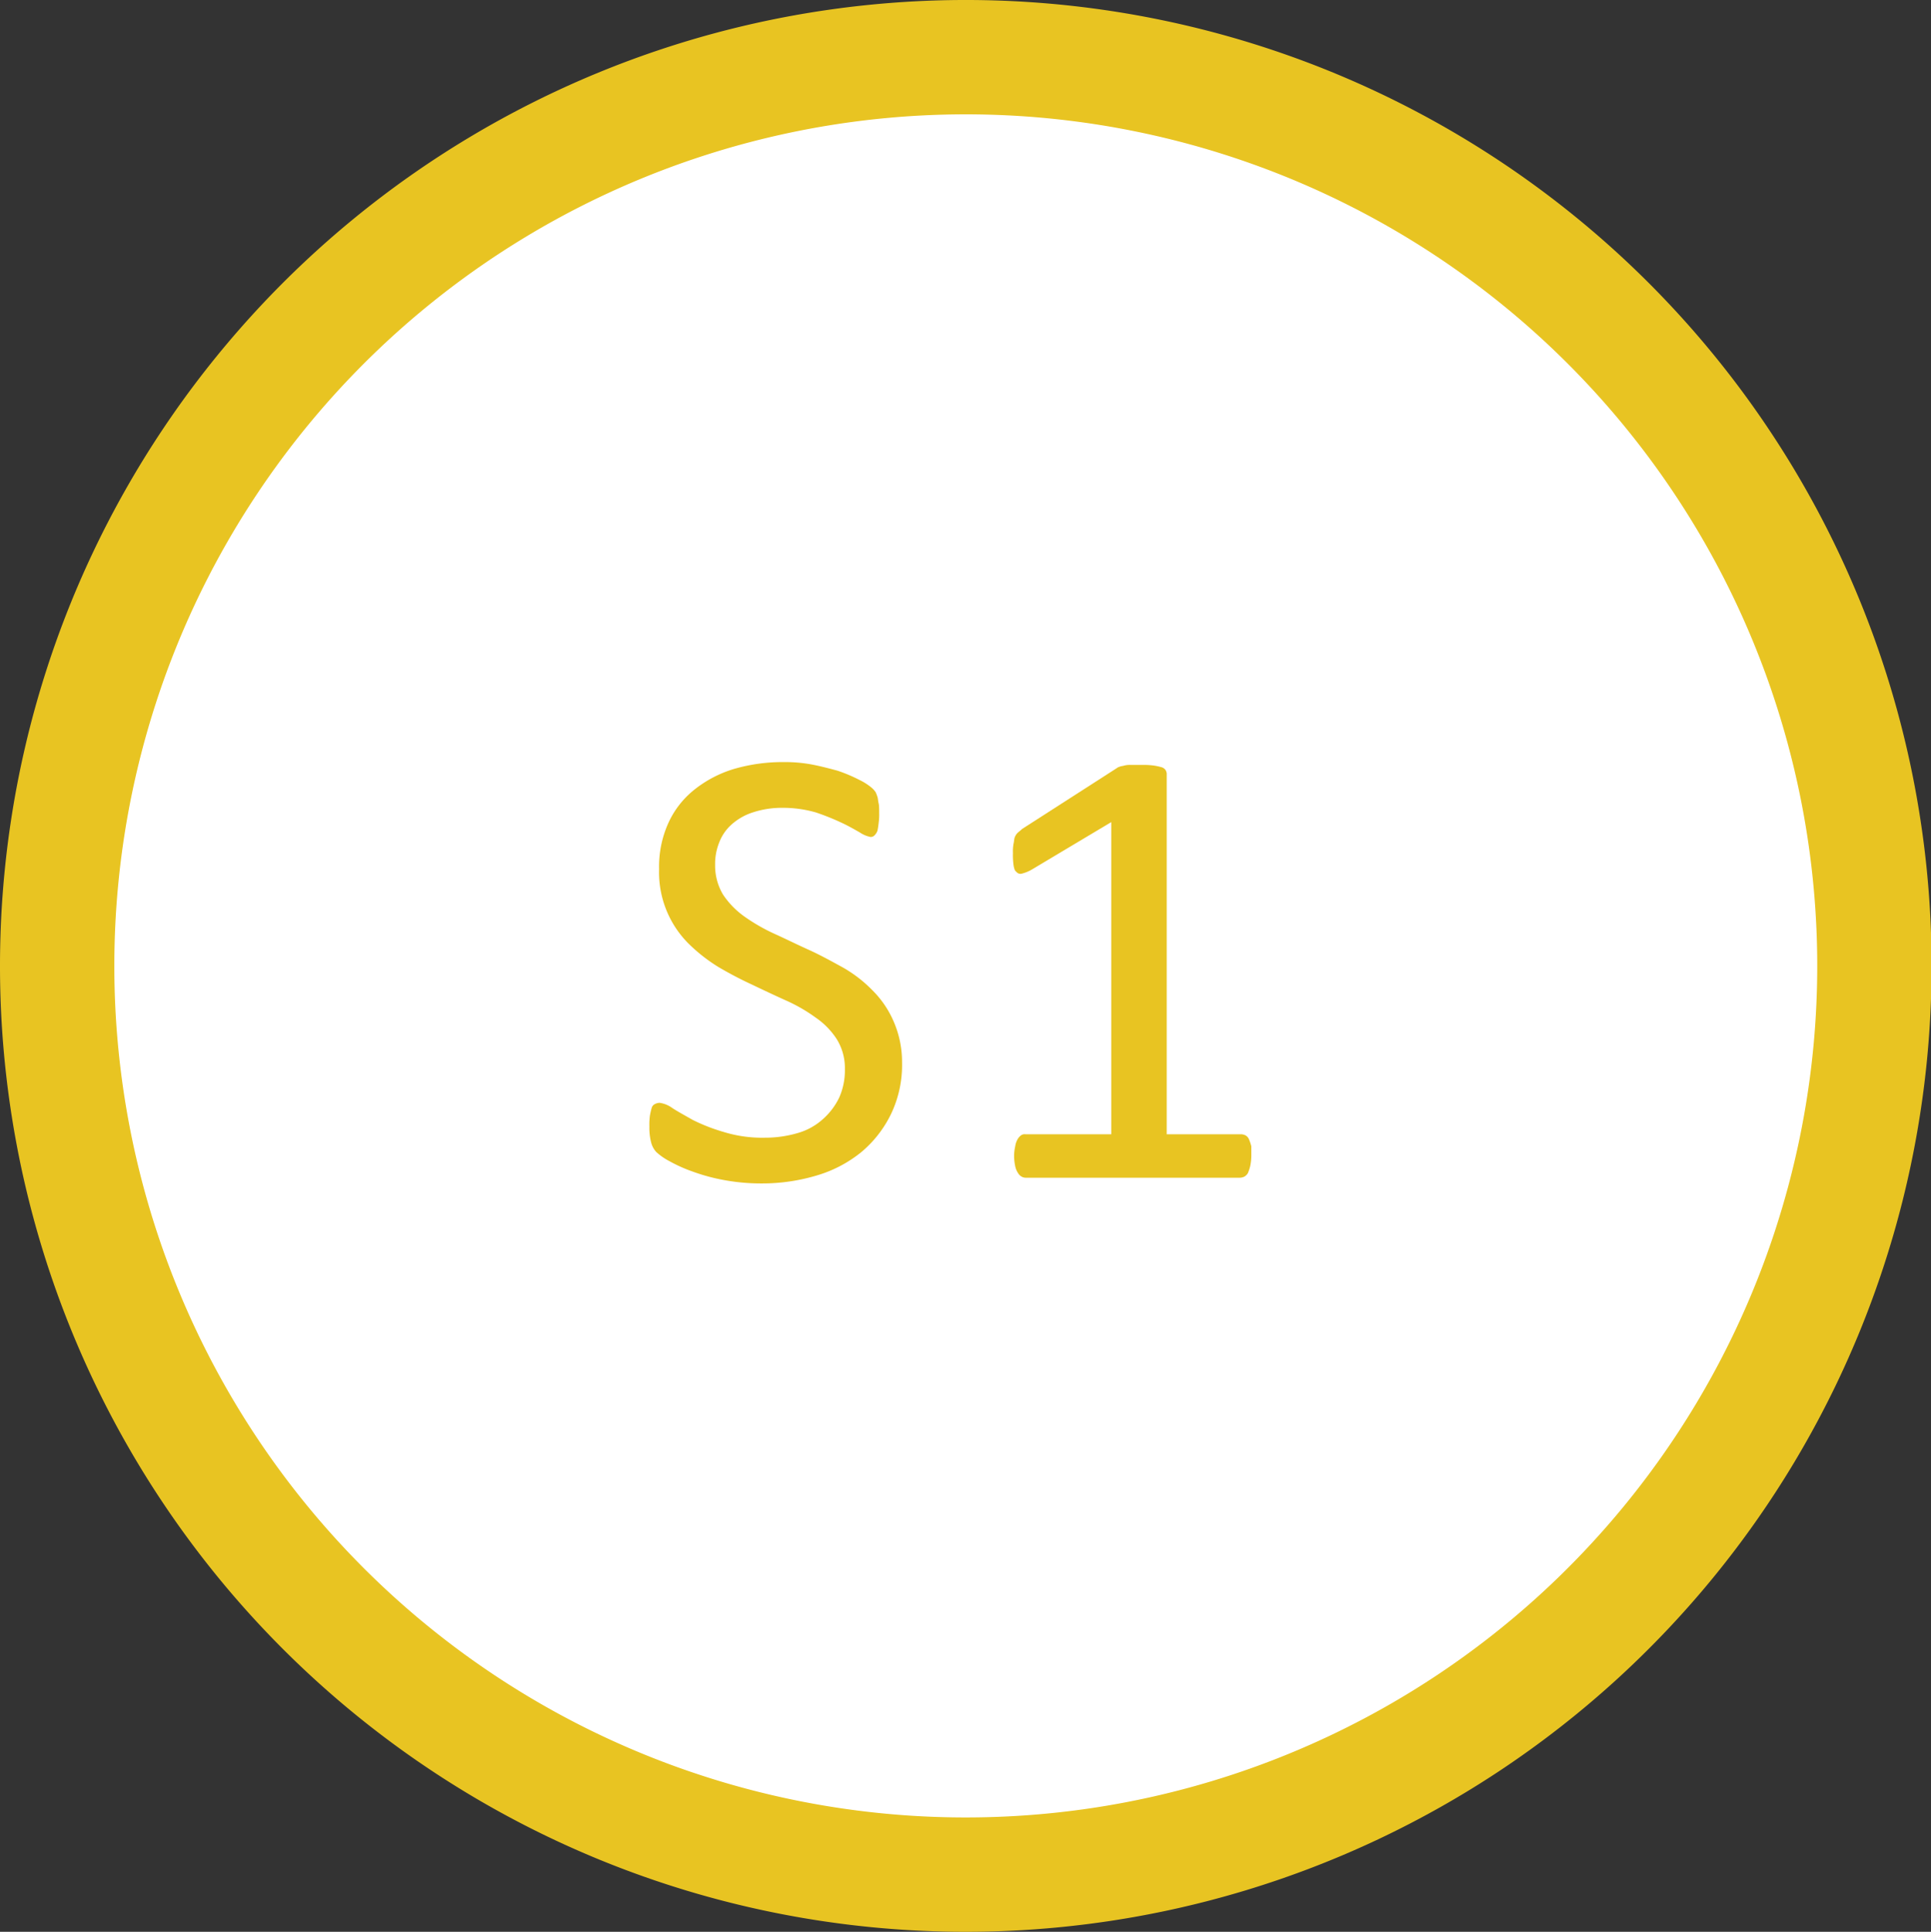 <svg xmlns="http://www.w3.org/2000/svg" width="33.78" height="33.79" viewBox="0 0 33.78 33.79">
  <rect x="0" y="0" width="33.78" height="33.79" fill="#333333" stroke="none"/>
  <g id="S1" transform="translate(3126.887 -7054.23)">
    <g id="Gruppe_231" data-name="Gruppe 231" transform="translate(-3140.067 6818.83)">
      <path id="Pfad_406" data-name="Pfad 406" d="M30.07,268.19a15.895,15.895,0,1,0-15.89-15.9,15.893,15.893,0,0,0,15.89,15.9" fill="#fff"/>
      <path id="Pfad_407" data-name="Pfad 407" d="M30.07,268.19a15.895,15.895,0,1,0-15.89-15.9A15.893,15.893,0,0,0,30.07,268.19Z" fill="none" stroke="#e8c422" stroke-width="2"/>
    </g>
    <g id="Gruppe_232" data-name="Gruppe 232" transform="translate(-3140.067 6818.83)">
      <path id="Pfad_408" data-name="Pfad 408" d="M28.96,253.98a1.986,1.986,0,0,1-.19.9,2.018,2.018,0,0,1-.52.67,2.235,2.235,0,0,1-.78.41,3.325,3.325,0,0,1-.96.14,3.552,3.552,0,0,1-.67-.06,3.335,3.335,0,0,1-.55-.15,2.587,2.587,0,0,1-.4-.18,1.077,1.077,0,0,1-.23-.16.393.393,0,0,1-.09-.17,1.006,1.006,0,0,1-.03-.27,1.152,1.152,0,0,1,.01-.2,1.3,1.3,0,0,1,.03-.13.106.106,0,0,1,.06-.07.188.188,0,0,1,.08-.02.5.5,0,0,1,.22.09c.09.06.22.13.36.21a3.212,3.212,0,0,0,.54.21,2.279,2.279,0,0,0,.72.1,2.012,2.012,0,0,0,.57-.08,1.107,1.107,0,0,0,.44-.24,1.2,1.2,0,0,0,.29-.38,1.176,1.176,0,0,0,.1-.5.96.96,0,0,0-.14-.52,1.331,1.331,0,0,0-.37-.38,2.842,2.842,0,0,0-.52-.3c-.2-.09-.39-.18-.6-.28a6.626,6.626,0,0,1-.59-.31,2.933,2.933,0,0,1-.52-.41,1.761,1.761,0,0,1-.51-1.3,1.844,1.844,0,0,1,.16-.8,1.575,1.575,0,0,1,.46-.59,2.064,2.064,0,0,1,.69-.36,3.049,3.049,0,0,1,.87-.12,2.592,2.592,0,0,1,.48.04c.16.03.31.07.46.11a2.716,2.716,0,0,1,.38.16,1.055,1.055,0,0,1,.22.14.378.378,0,0,1,.07.08.689.689,0,0,1,.03.08c.01.03.01.07.02.11s.01.1.01.17a1.028,1.028,0,0,1-.01.18,1.229,1.229,0,0,1-.02.13.218.218,0,0,1-.05.08.091.091,0,0,1-.07.03.506.506,0,0,1-.19-.08c-.09-.05-.19-.11-.32-.17a4.2,4.2,0,0,0-.45-.18,2.084,2.084,0,0,0-.58-.08,1.623,1.623,0,0,0-.52.08,1.024,1.024,0,0,0-.37.21.8.8,0,0,0-.22.32,1,1,0,0,0-.07.39.985.985,0,0,0,.14.52,1.478,1.478,0,0,0,.37.38,3.223,3.223,0,0,0,.52.3c.2.09.4.19.6.28s.4.2.6.31a2.318,2.318,0,0,1,.52.4,1.728,1.728,0,0,1,.37.54A1.776,1.776,0,0,1,28.96,253.98Z" fill="#e8c422"/>
      <path id="Pfad_409" data-name="Pfad 409" d="M35.07,255.62a.9.9,0,0,1-.02.18.833.833,0,0,1-.04.12.17.17,0,0,1-.06.06.188.188,0,0,1-.08.02H31.12a.144.144,0,0,1-.07-.02.17.17,0,0,1-.06-.06.334.334,0,0,1-.05-.12.9.9,0,0,1-.02-.18.793.793,0,0,1,.02-.17.337.337,0,0,1,.04-.12.217.217,0,0,1,.06-.07.108.108,0,0,1,.08-.02h1.5v-5.46l-1.39.83a.677.677,0,0,1-.17.07.091.091,0,0,1-.1-.03c-.03-.02-.04-.06-.05-.12a1.343,1.343,0,0,1-.01-.21.759.759,0,0,1,.01-.16c.01-.04.01-.08.02-.11a.218.218,0,0,1,.05-.08c.02-.02.05-.04.08-.07l1.65-1.06a.163.163,0,0,1,.06-.03c.02-.01.05-.01.08-.02a.412.412,0,0,1,.12-.01h.17a1.413,1.413,0,0,1,.22.01,1.063,1.063,0,0,1,.14.03.127.127,0,0,1,.07.05.142.142,0,0,1,.02.06v6.31h1.3a.188.188,0,0,1,.08.02.141.141,0,0,1,.06.07.835.835,0,0,1,.04.12C35.07,255.5,35.07,255.55,35.07,255.62Z" fill="#e8c422"/>
    </g>
  </g>
</svg>

